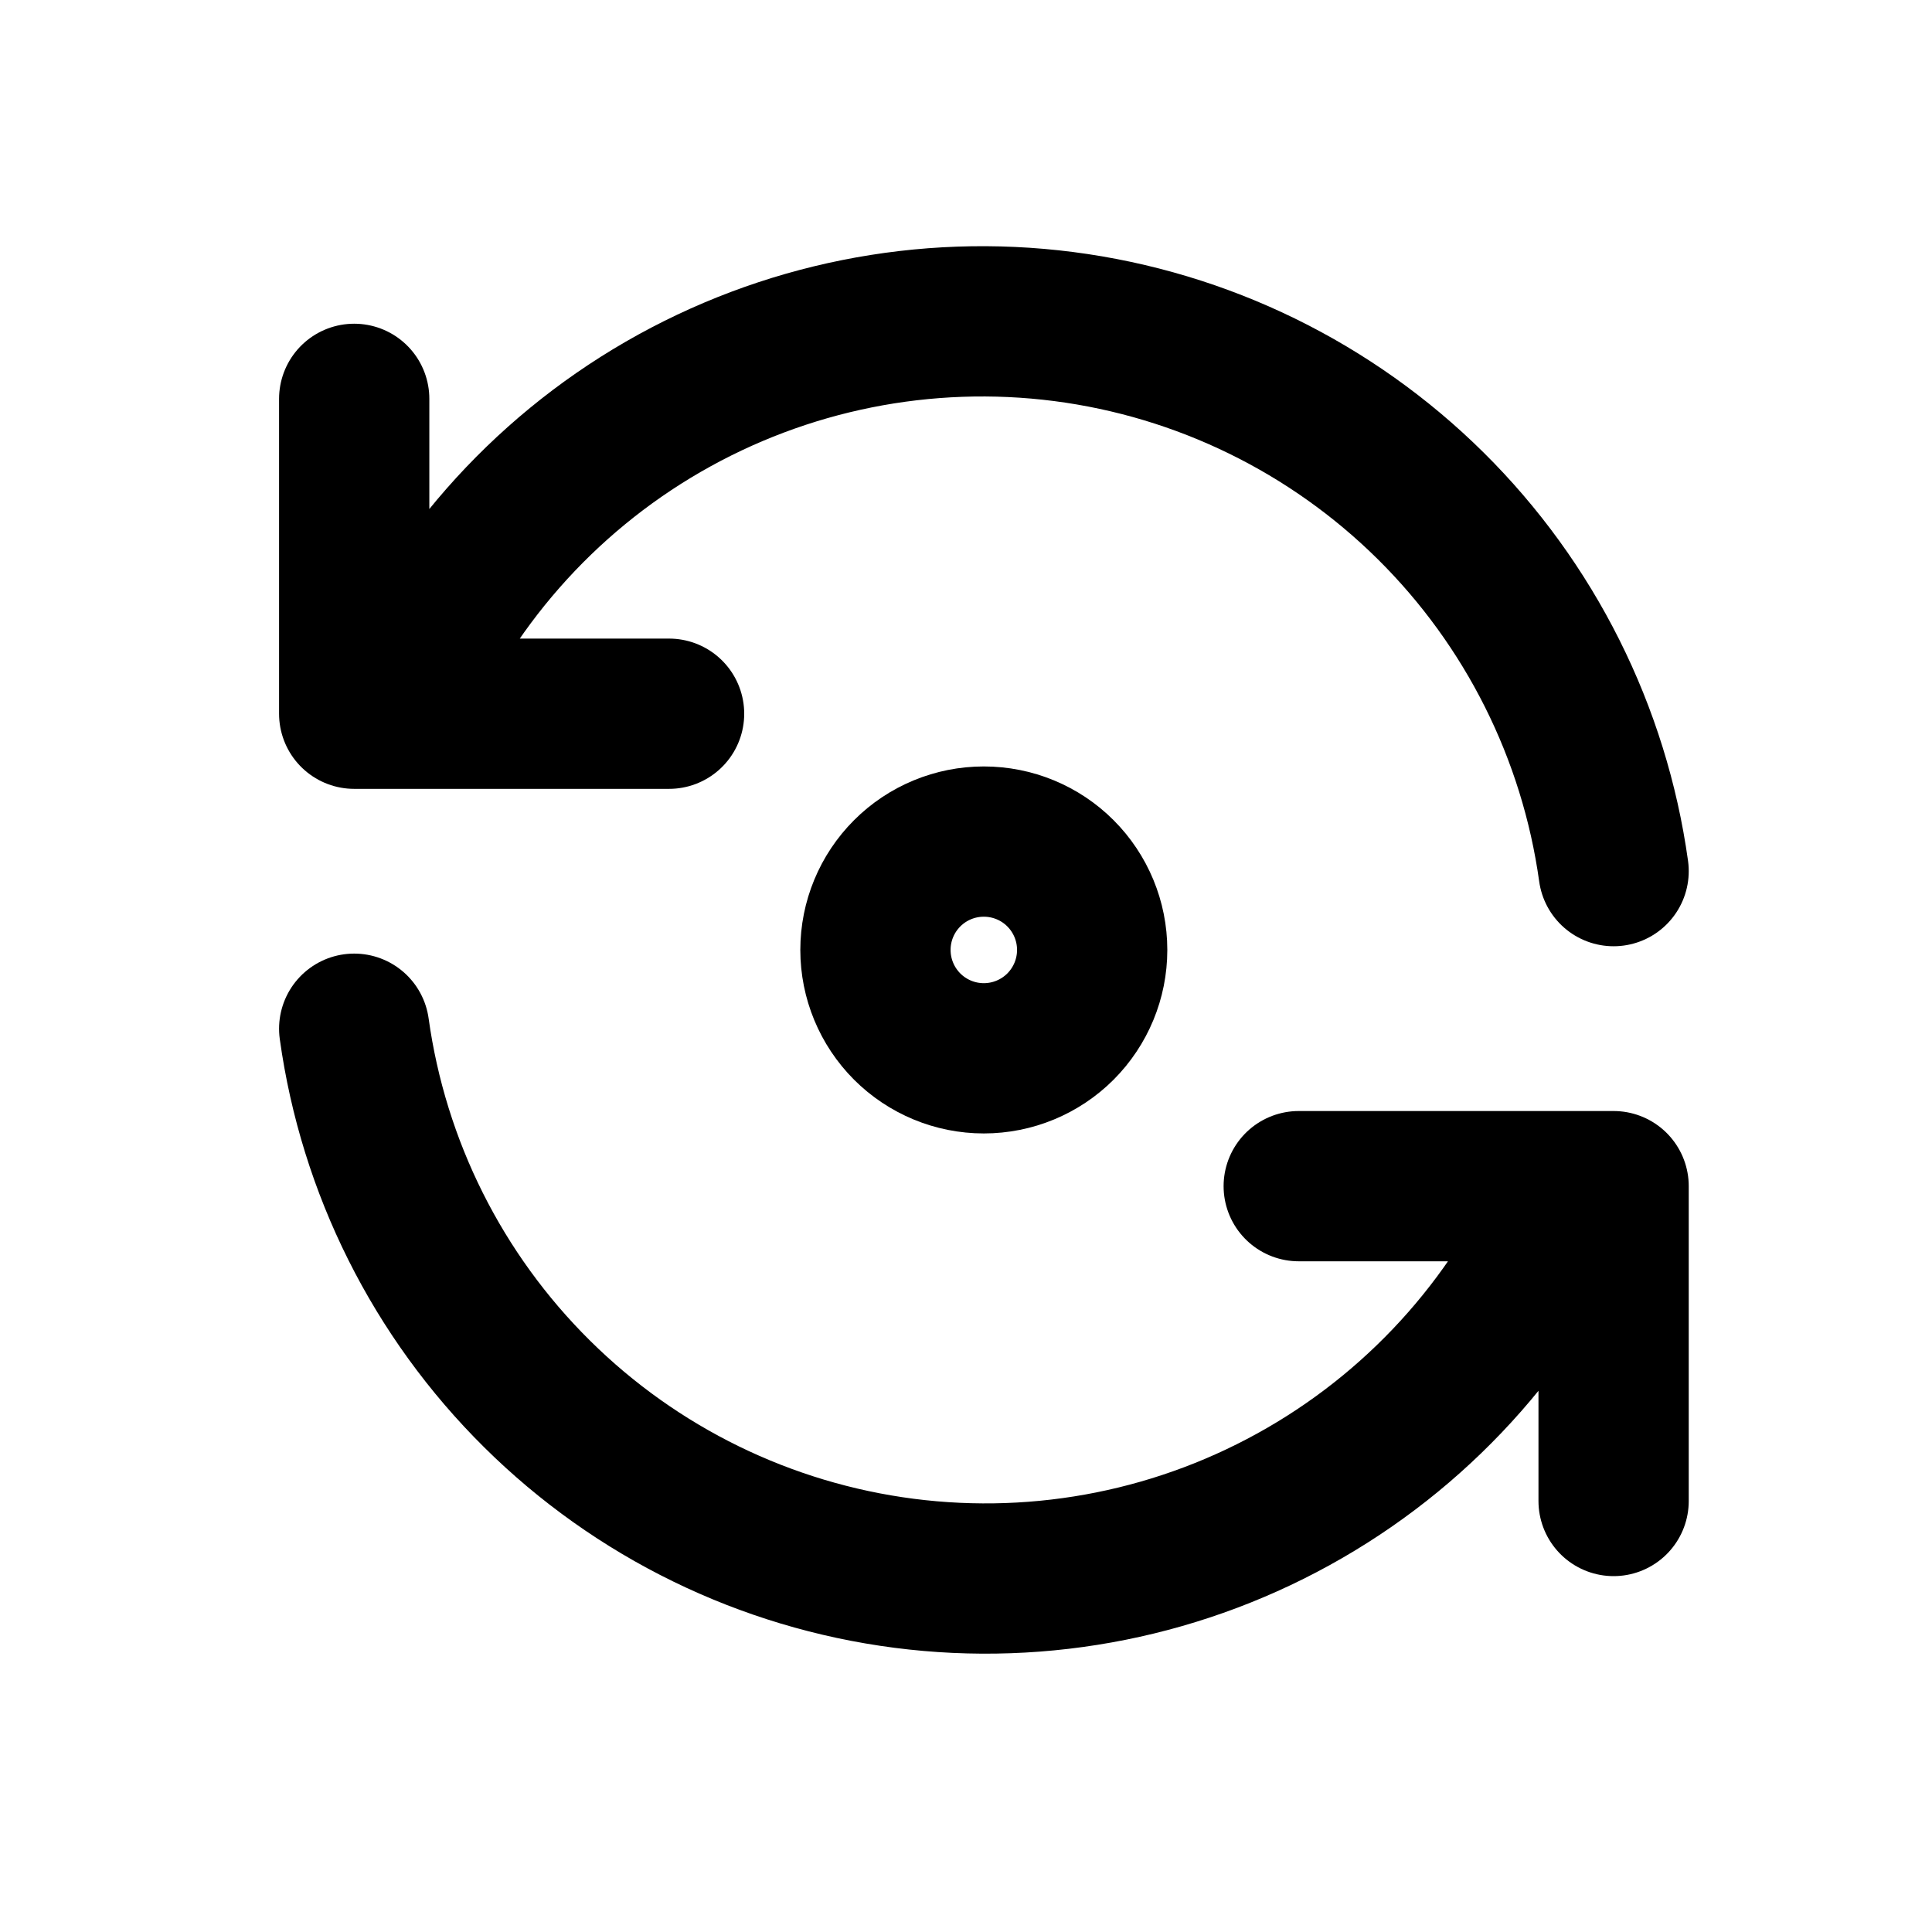 <svg width="45" height="45" viewBox="0 0 45 45" fill="none" xmlns="http://www.w3.org/2000/svg">
<g id="Frame" clip-path="url(#clip0_2858_7174)">
<path id="Vector" d="M37.584 20.29C37.135 17.064 35.638 14.075 33.324 11.783C31.009 9.491 28.006 8.023 24.775 7.606C21.545 7.19 18.267 7.847 15.446 9.476C12.626 11.105 10.419 13.617 9.167 16.624M8.25 9.29V16.624H15.584" stroke="black" stroke-width="3.5" stroke-linecap="round" stroke-linejoin="round"/>
<path id="Vector_2" d="M8.25 23.961C8.698 27.187 10.195 30.177 12.51 32.468C14.824 34.761 17.828 36.228 21.058 36.645C24.289 37.062 27.567 36.405 30.387 34.775C33.208 33.146 35.414 30.634 36.667 27.628M37.584 34.961V27.628H30.25" stroke="black" stroke-width="3.5" stroke-linecap="round" stroke-linejoin="round"/>
<path id="Vector_3" d="M20.391 22.126C20.391 22.795 20.657 23.437 21.13 23.911C21.604 24.384 22.245 24.65 22.915 24.65C23.584 24.65 24.227 24.384 24.7 23.911C25.173 23.437 25.439 22.795 25.439 22.126C25.439 21.456 25.173 20.814 24.7 20.341C24.227 19.867 23.584 19.602 22.915 19.602C22.245 19.602 21.604 19.867 21.13 20.341C20.657 20.814 20.391 21.456 20.391 22.126Z" stroke="black" stroke-width="3.5" stroke-linecap="round" stroke-linejoin="round"/>
</g>
<defs>
<clipPath id="clip0_2858_7174">
<rect width="44" height="44" fill="white" transform="translate(0.914 0.125)"/>
</clipPath>
</defs>
</svg>
